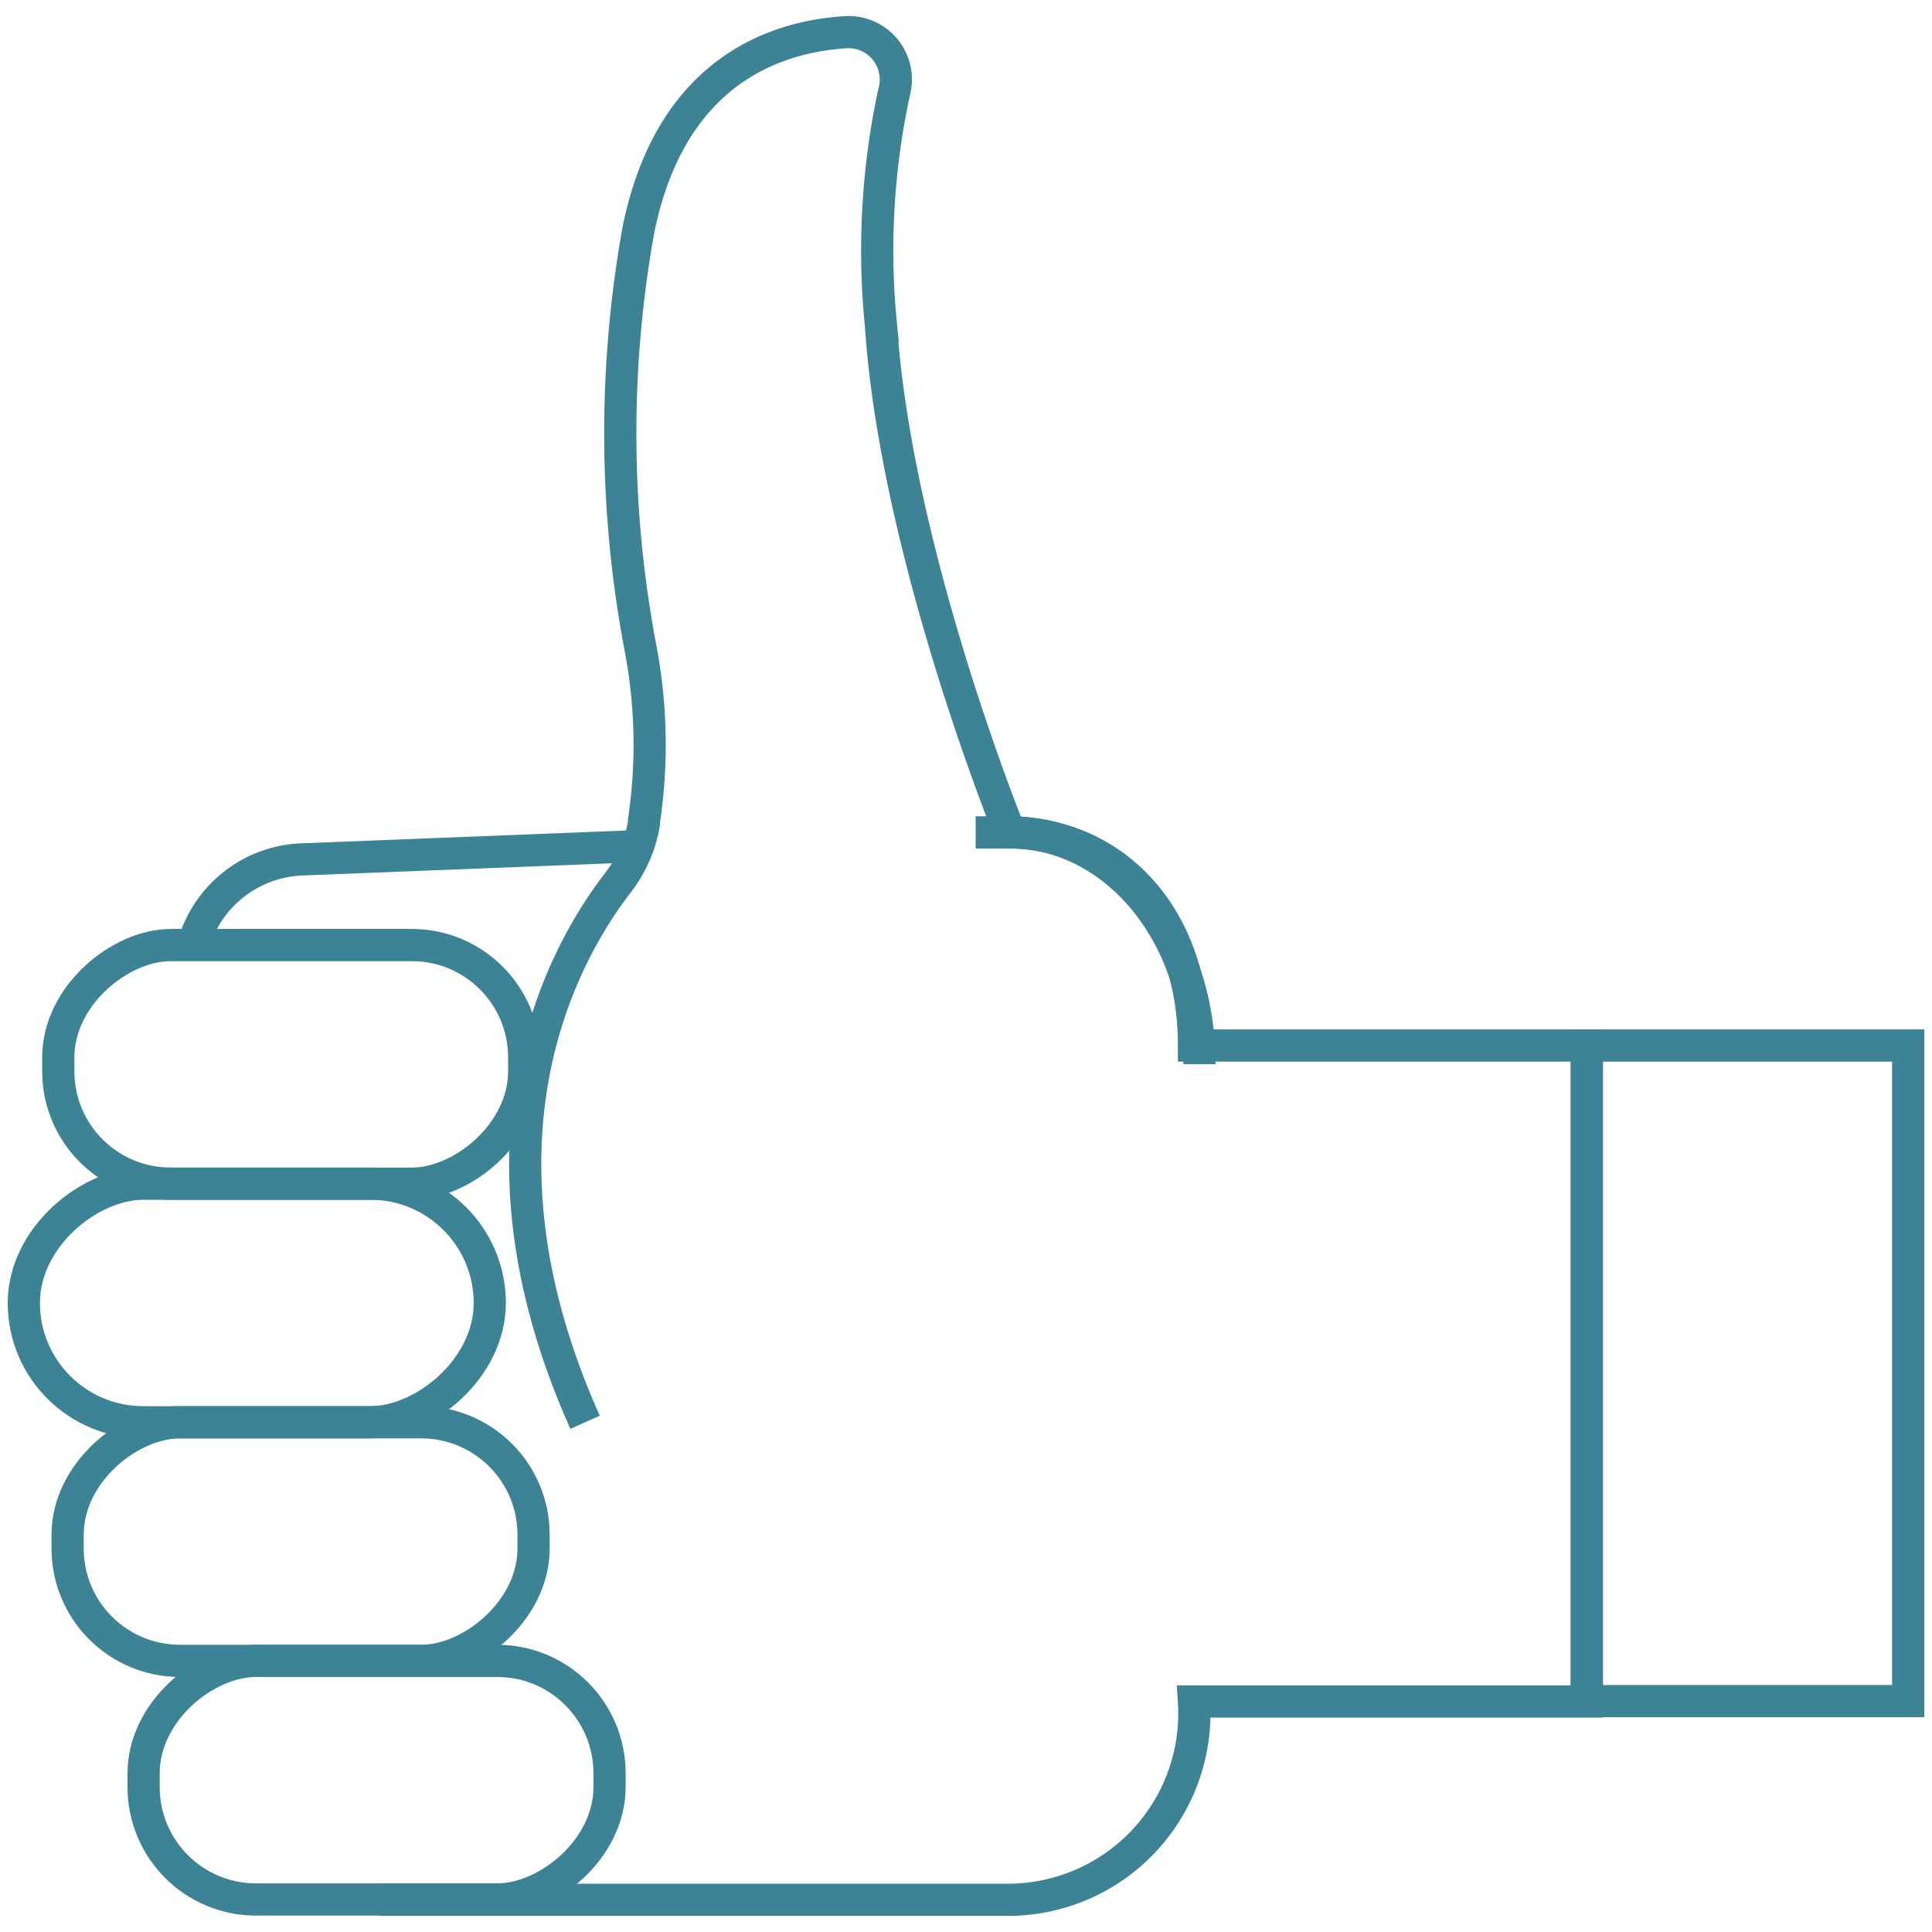 <?xml version="1.0" encoding="UTF-8"?> <svg xmlns="http://www.w3.org/2000/svg" id="Layer_1" data-name="Layer 1" width="60" height="60" viewBox="0 0 60 60"><defs><style> .cls-1 { fill: none; stroke: #3c8396; stroke-miterlimit: 10; } </style></defs><g><path class="cls-1" d="M11.79,59H31.3a5.79,5.79,0,0,0,5.78-6.16h12.2V32.47H37.08c0-4.16-2.59-6.62-5.78-6.62h-1"></path><path class="cls-1" d="M19.76,26.28l-10.39.41A3.65,3.65,0,0,0,6,29.35"></path><path class="cls-1" d="M37.25,33.05c0-4.15-2.7-7.2-5.89-7.2h0s-3.53-8.67-4-15.74a23.31,23.31,0,0,1,.41-7.26A1.47,1.47,0,0,0,26.26,1c-2.21.14-5.43,1.23-6.43,6.12a35.74,35.74,0,0,0,.06,13A16,16,0,0,1,20,25.49v.07a4.14,4.14,0,0,1-.83,1.88c-1.53,2-5,7.79-1,16.73"></path><rect class="cls-1" x="44.09" y="37.66" width="20.36" height="9.98" transform="translate(96.92 -11.62) rotate(90)"></rect><rect class="cls-1" x="5.63" y="40.64" width="7.41" height="14.47" rx="3.49" transform="translate(57.21 38.54) rotate(90)"></rect><rect class="cls-1" x="5.34" y="25.82" width="7.41" height="14.47" rx="3.49" transform="translate(42.1 24.01) rotate(90)"></rect><rect class="cls-1" x="7.99" y="48.05" width="7.41" height="14.47" rx="3.49" transform="translate(66.98 43.59) rotate(90)"></rect><rect class="cls-1" x="4.27" y="33.23" width="7.41" height="14.47" rx="3.71" transform="translate(48.44 32.49) rotate(90)"></rect></g></svg> 